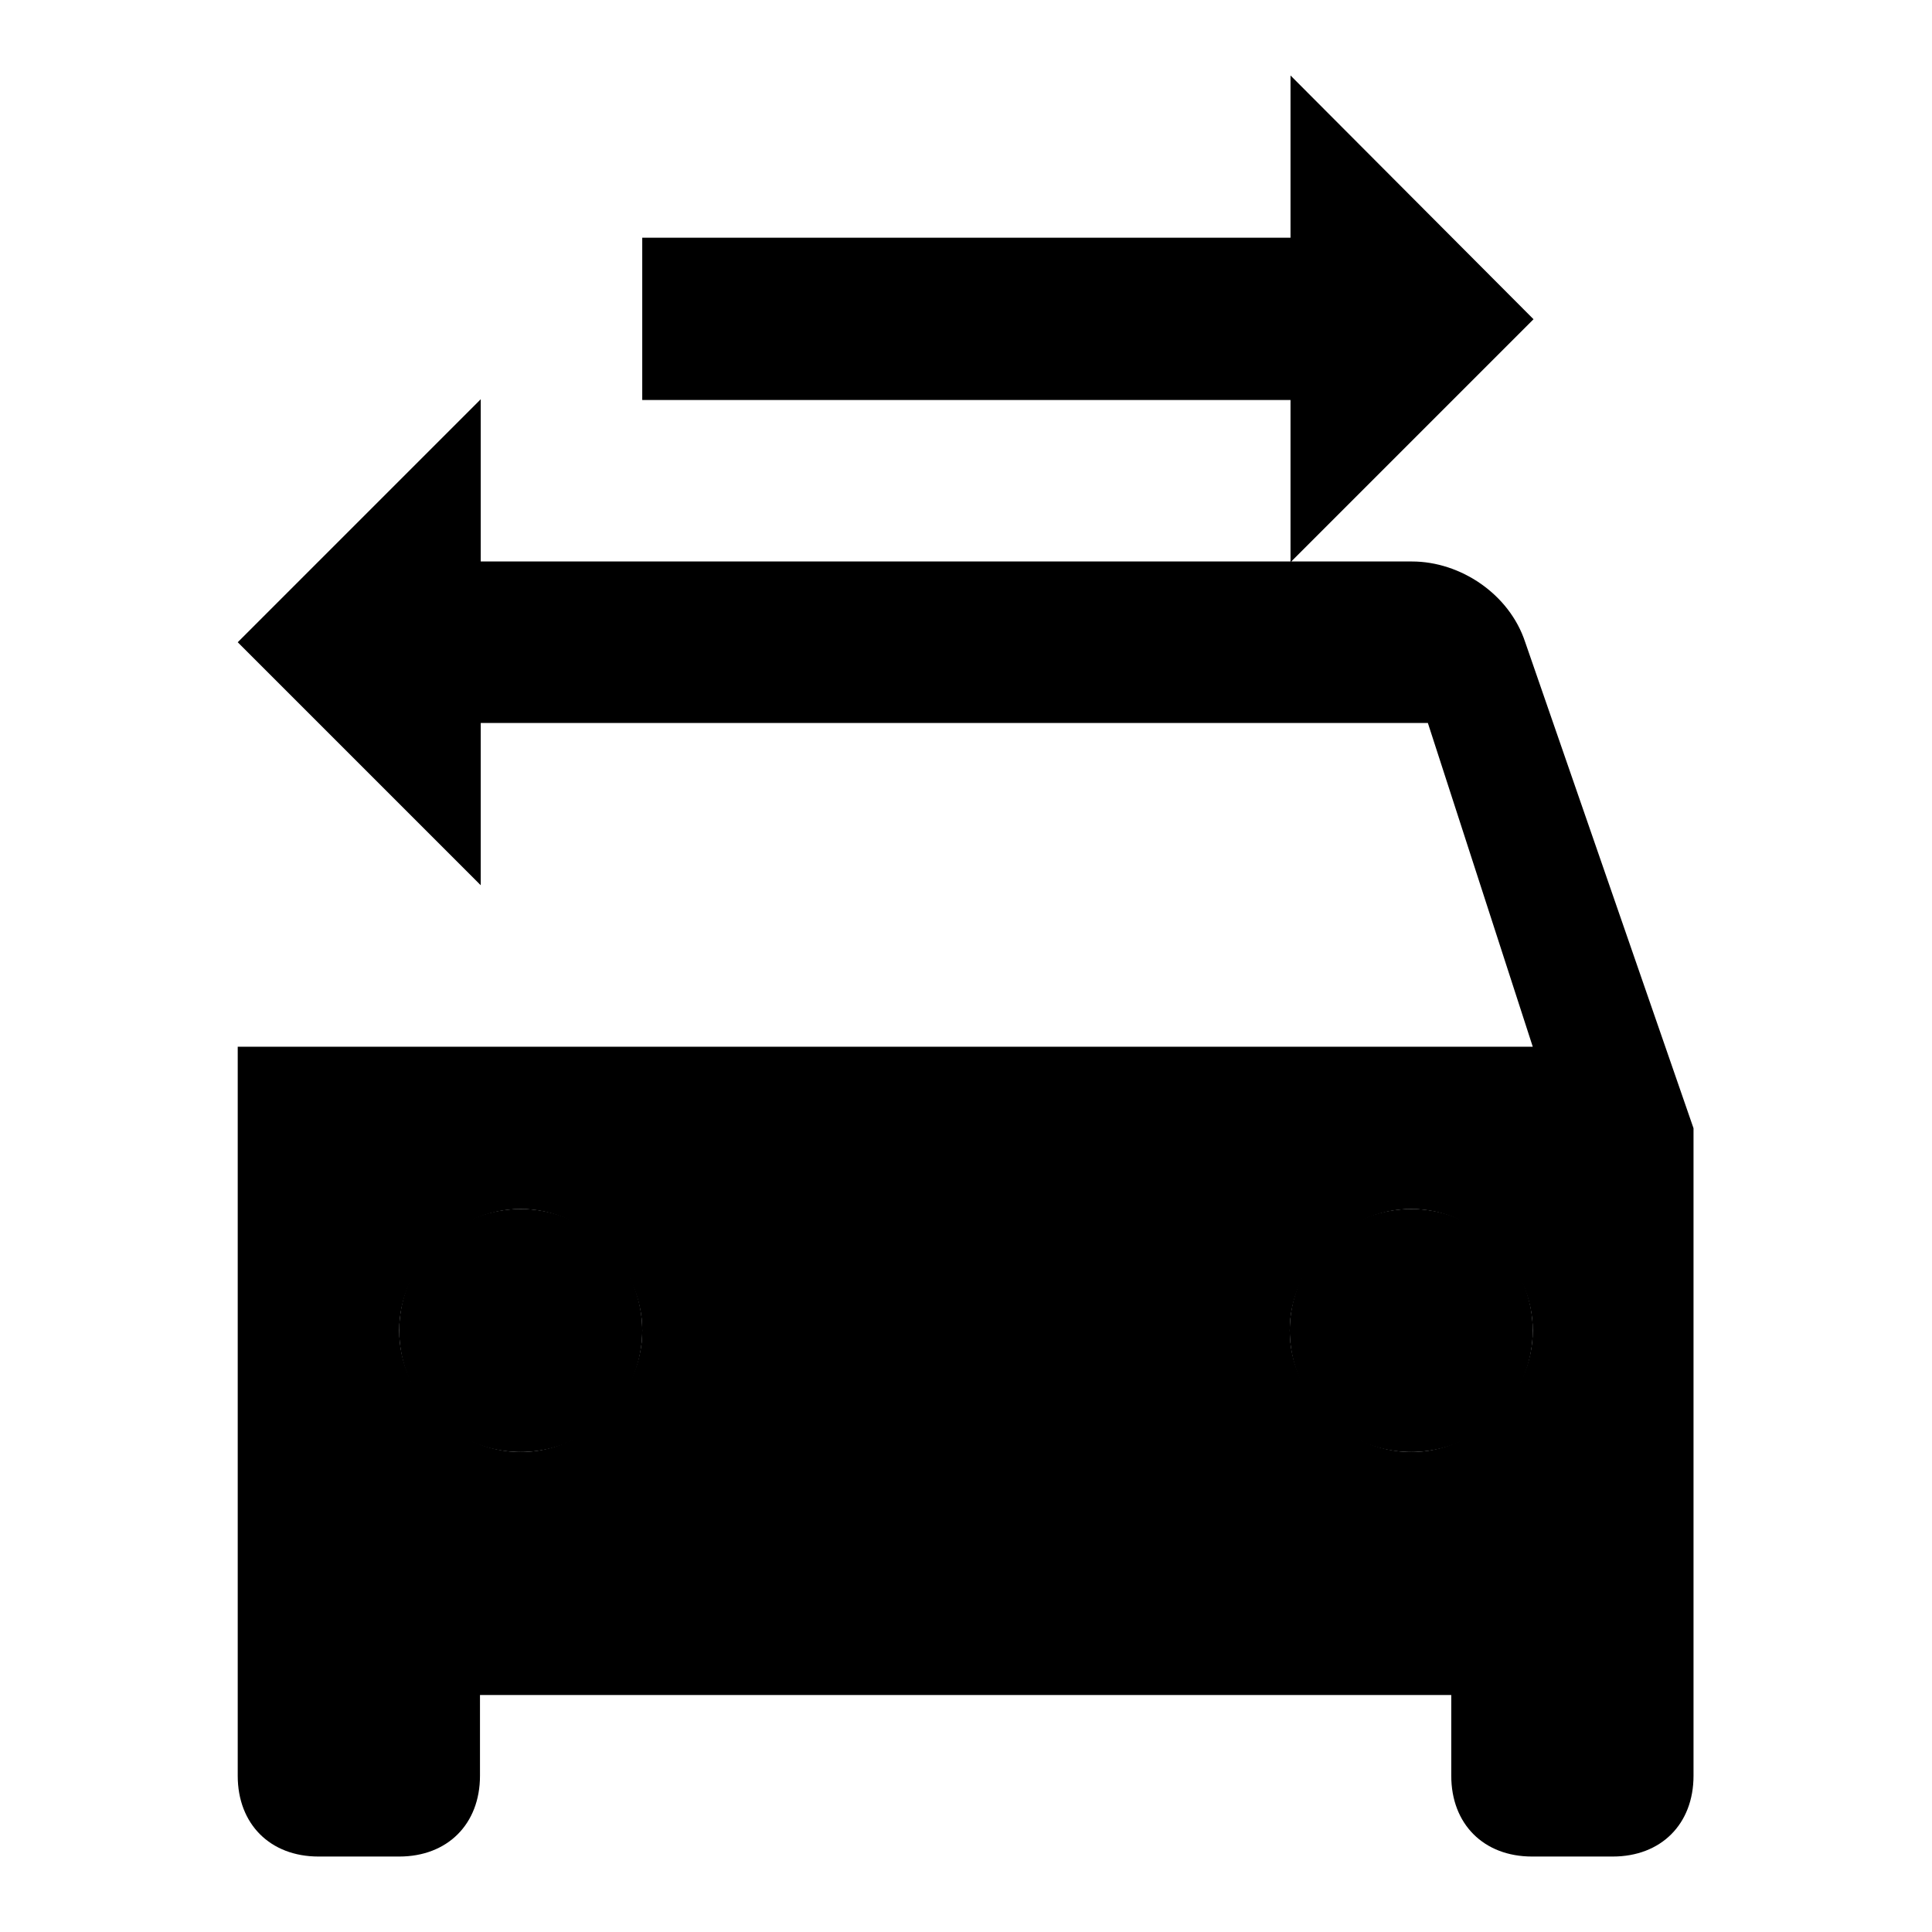 <?xml version="1.0" encoding="utf-8"?>
<!-- Svg Vector Icons : http://www.onlinewebfonts.com/icon -->
<!DOCTYPE svg PUBLIC "-//W3C//DTD SVG 1.1//EN" "http://www.w3.org/Graphics/SVG/1.1/DTD/svg11.dtd">
<svg version="1.1" xmlns="http://www.w3.org/2000/svg" xmlns:xlink="http://www.w3.org/1999/xlink" x="0px" y="0px" viewBox="0 0 256 256" enable-background="new 0 0 256 256" xml:space="preserve">
<g><g><g><g id="swap-driving-apps"><path fill="#000000" d="M52.9 176.3a16.1 16.1 0 1 0 32.2 0a16.1 16.1 0 1 0 -32.2 0z"/><path fill="#000000" d="M170.9 176.3a16.1 16.1 0 1 0 32.2 0a16.1 16.1 0 1 0 -32.2 0z"/><path fill="#000000" d="M202.1,85.1c-2.1-6.4-8.6-10.7-15-10.7H171H63.7V52.9L31.5,85.1l21.5,21.5l10.7,10.7V95.8h125.5l13.9,42.9H31.5v96.6c0,6.4,4.3,10.7,10.7,10.7h10.7c6.4,0,10.7-4.3,10.7-10.7v-10.7h128.7v10.7c0,6.4,4.3,10.7,10.7,10.7h10.7c6.4,0,10.7-4.3,10.7-10.7v-85.8L202.1,85.1z M69,192.4c-8.6,0-16.1-7.5-16.1-16.1c0-8.6,7.5-16.1,16.1-16.1s16.1,7.5,16.1,16.1C85.1,184.9,77.6,192.4,69,192.4z M187,192.4c-8.6,0-16.1-7.5-16.1-16.1c0-8.6,7.5-16.1,16.1-16.1c8.6,0,16.1,7.5,16.1,16.1C203.1,184.9,195.6,192.4,187,192.4z M171,10v21.5H85.1v21.5H171v21.5l32.2-32.2L171,10z"/></g></g><g></g><g></g><g></g><g></g><g></g><g></g><g></g><g></g><g></g><g></g><g></g><g></g><g></g><g></g><g></g></g></g>
</svg>